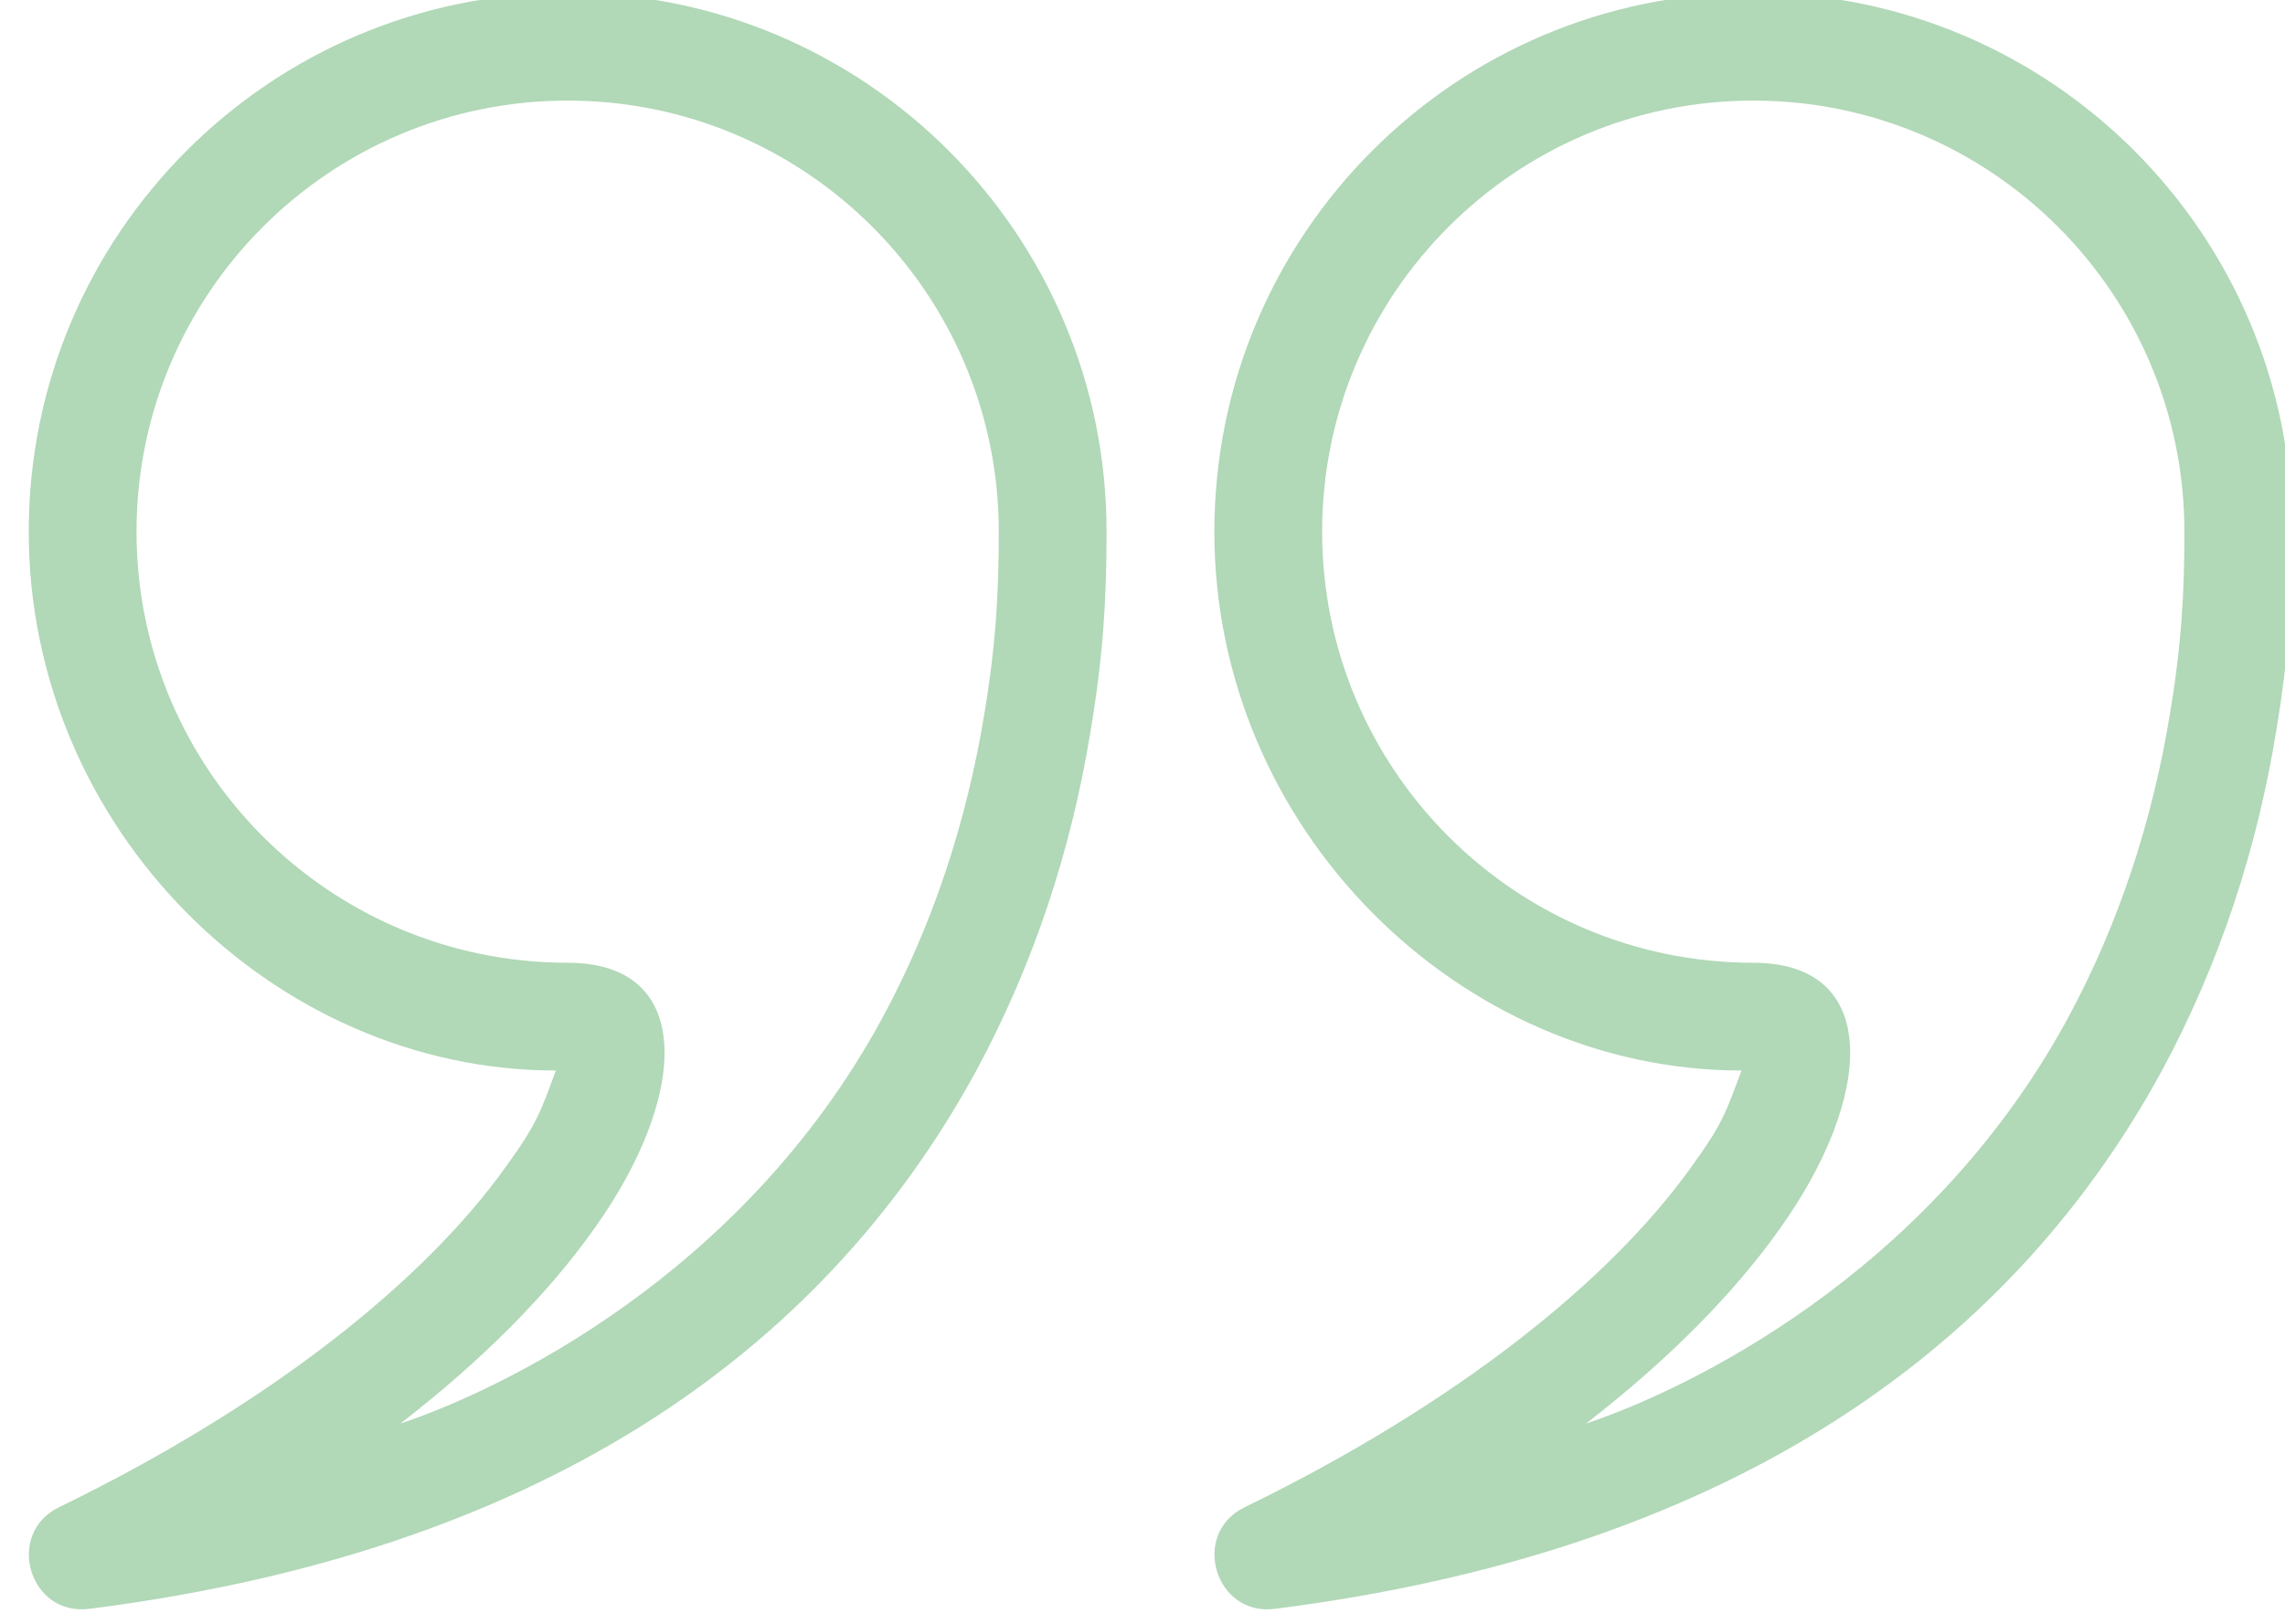 <?xml version="1.0" encoding="UTF-8" standalone="no"?><svg xmlns="http://www.w3.org/2000/svg" xmlns:xlink="http://www.w3.org/1999/xlink" fill="#b1d8b7" height="11.3" preserveAspectRatio="xMidYMid meet" version="1" viewBox="-0.2 0.8 15.9 11.3" width="15.9" zoomAndPan="magnify"><g id="change1_1"><path d="M 3.324 8.914 C 3.539 8.617 3.562 8.535 3.668 8.25 C 1.707 8.25 0 6.57 0 4.5 C 0 2.43 1.68 0.75 3.75 0.75 C 5.82 0.75 7.5 2.43 7.5 4.5 C 7.5 4.965 7.477 5.363 7.387 5.898 C 7.254 6.711 6.996 7.504 6.594 8.25 C 5.5 10.258 3.504 11.605 0.422 11.996 C 0.004 12.051 -0.168 11.473 0.211 11.289 C 1.68 10.574 2.754 9.715 3.324 8.914 Z M 0.75 4.5 C 0.75 6.156 2.094 7.5 3.75 7.5 C 4.648 7.5 4.586 8.441 3.934 9.352 C 3.613 9.805 3.156 10.266 2.586 10.707 C 3.266 10.48 4.957 9.688 5.934 7.895 C 6.297 7.227 6.527 6.508 6.648 5.777 C 6.73 5.289 6.75 4.926 6.75 4.5 C 6.75 2.844 5.406 1.5 3.75 1.5 C 2.094 1.5 0.75 2.844 0.75 4.5 Z M 11.574 8.914 C 11.789 8.617 11.812 8.535 11.918 8.25 C 9.957 8.25 8.25 6.57 8.25 4.5 C 8.25 2.43 9.93 0.75 12 0.75 C 14.07 0.75 15.75 2.43 15.75 4.5 C 15.75 4.965 15.727 5.363 15.637 5.898 C 15.504 6.711 15.246 7.504 14.844 8.25 C 13.75 10.258 11.754 11.605 8.672 11.996 C 8.254 12.051 8.082 11.473 8.461 11.289 C 9.93 10.574 11.004 9.715 11.574 8.914 Z M 9 4.5 C 9 6.156 10.344 7.5 12 7.5 C 12.898 7.5 12.836 8.441 12.184 9.352 C 11.863 9.805 11.406 10.266 10.836 10.707 C 11.516 10.48 13.207 9.688 14.184 7.895 C 14.547 7.227 14.777 6.508 14.898 5.777 C 14.98 5.289 15 4.926 15 4.5 C 15 2.844 13.656 1.5 12 1.5 C 10.344 1.5 9 2.844 9 4.5 Z M 9 4.5" fill="inherit"/></g></svg>